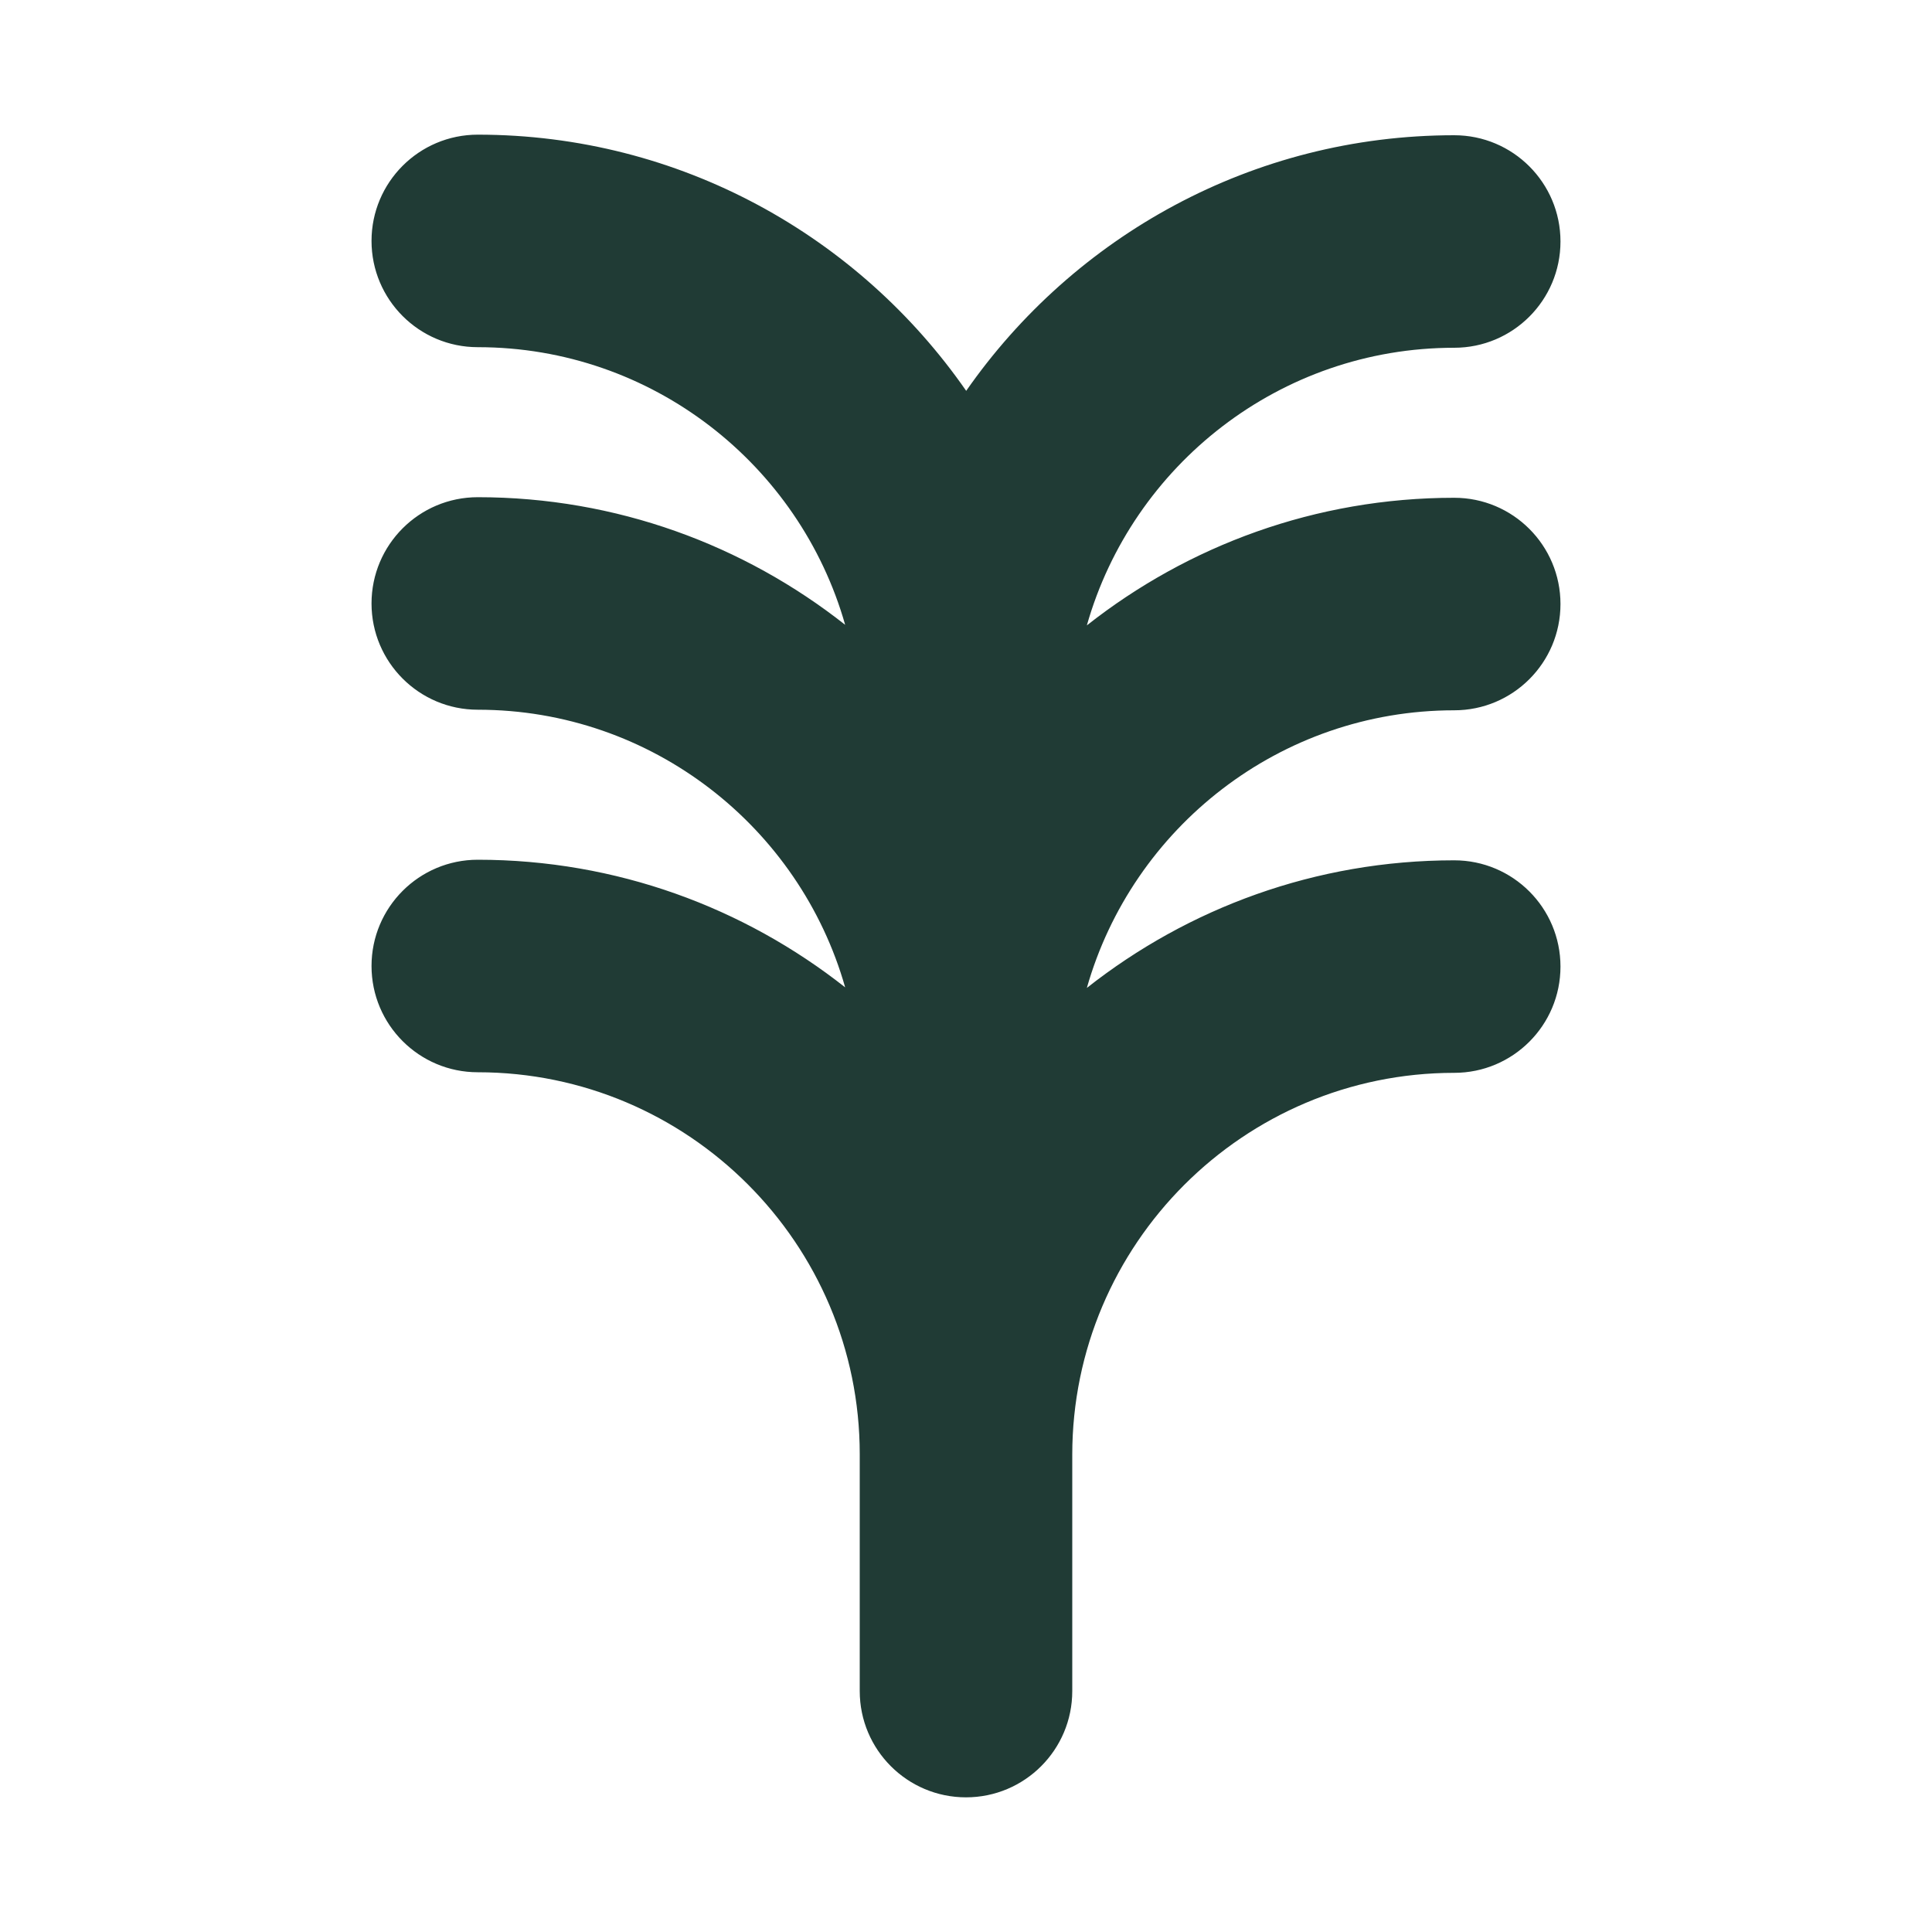 <svg viewBox="0 0 200 200" version="1.1" xmlns="http://www.w3.org/2000/svg" id="Layer_1">
  
  <defs>
    <style>
      .st0 {
        fill: #203b35;
      }
    </style>
  </defs>
  <path d="M150.54,73.53c6.08,0,11-4.93,11-11s-4.92-11-11-11c-14.35,0-27.55,4.95-38.03,13.21,4.71-16.57,19.97-28.74,38.03-28.74,6.08,0,11-4.93,11-11s-4.92-11-11-11c-20.9,0-39.39,10.48-50.52,26.46-11.12-16.01-29.63-26.52-50.56-26.52-6.08,0-11,4.93-11,11s4.92,11,11,11c18.06,0,33.32,12.17,38.03,28.74-10.48-8.26-23.68-13.21-38.03-13.21-6.08,0-11,4.93-11,11s4.92,11,11,11c18.06,0,33.32,12.17,38.03,28.74-10.48-8.26-23.68-13.21-38.03-13.21-6.08,0-11,4.93-11,11s4.92,11,11,11c21.8,0,39.54,17.74,39.54,39.54,0,0,0,.01,0,.02,0,.01,0,.03,0,.04v24.46c0,6.07,4.92,11,11,11s11-4.93,11-11v-24.46c0-21.8,17.74-39.54,39.54-39.54,6.08,0,11-4.93,11-11s-4.92-11-11-11c-14.35,0-27.55,4.95-38.03,13.21,4.71-16.57,19.97-28.74,38.03-28.74Z" class="st0"></path>
</svg>